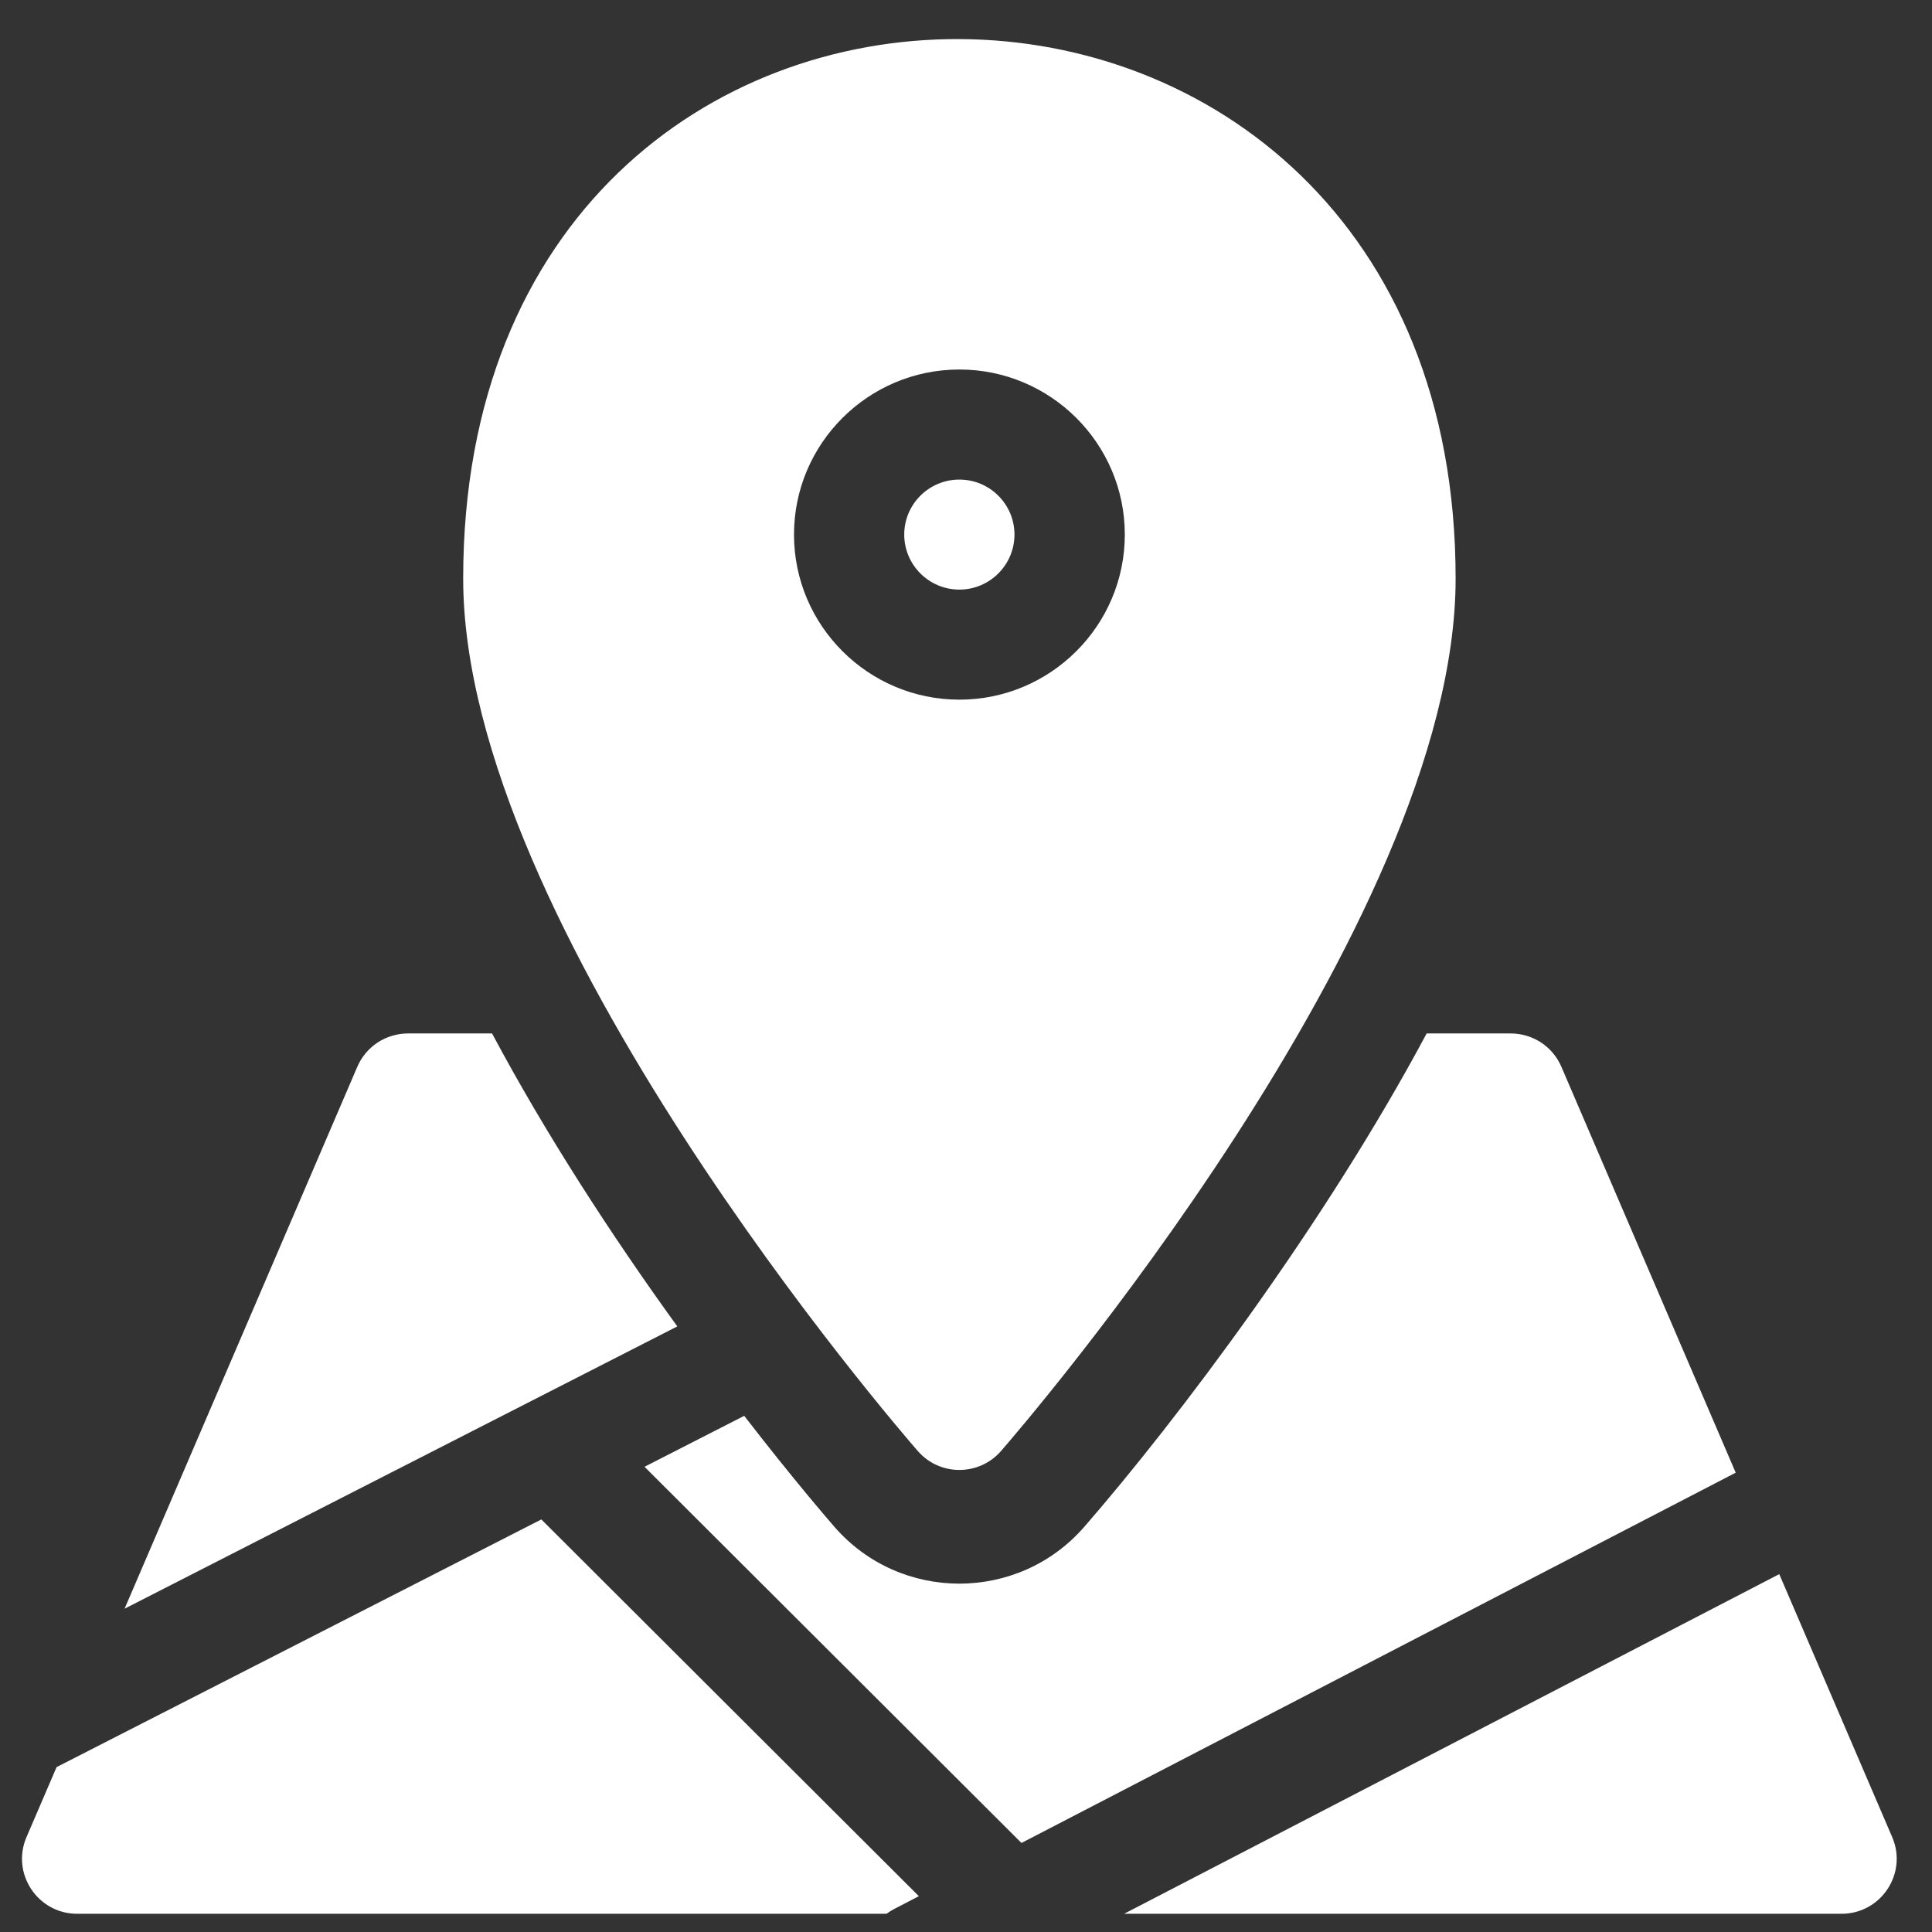<svg width="35" height="35" viewBox="0 0 35 35" fill="none" xmlns="http://www.w3.org/2000/svg">
<rect x="0" y="0" width="35" height="35" fill="#333333" stroke="none"/>
<path d="M8.914 18.722H7.391C7.196 18.722 7.005 18.779 6.841 18.886C6.678 18.994 6.55 19.146 6.473 19.326L2.257 29.143L12.27 24.029C11.071 22.371 9.885 20.541 8.914 18.722ZM28.286 19.326C28.209 19.146 28.081 18.994 27.918 18.886C27.754 18.779 27.563 18.722 27.368 18.722H25.845C24.012 22.157 21.34 25.708 19.641 27.662C18.446 29.032 16.311 29.031 15.118 27.662C14.996 27.521 14.359 26.784 13.482 25.649L11.676 26.572L18.505 33.387L31.444 26.679L28.286 19.326ZM1.025 32.013L0.48 33.281C0.198 33.937 0.681 34.67 1.398 34.67H16.061C16.153 34.602 16.154 34.606 16.646 34.351L9.807 27.526L1.025 32.013ZM34.279 33.281L32.233 28.517L20.364 34.67H33.361C34.077 34.67 34.562 33.938 34.279 33.281ZM18.378 9.684C18.378 9.134 17.93 8.688 17.38 8.688C16.829 8.688 16.381 9.134 16.381 9.684C16.381 10.234 16.829 10.681 17.38 10.681C17.93 10.681 18.378 10.234 18.378 9.684Z" fill="white"/>
<path d="M18.134 26.287C18.47 25.901 26.37 16.763 26.37 10.482C26.37 -2.471 8.391 -2.629 8.391 10.482C8.391 16.763 16.29 25.901 16.627 26.287C17.025 26.744 17.736 26.743 18.134 26.287ZM14.384 9.684C14.384 8.035 15.728 6.694 17.38 6.694C19.032 6.694 20.377 8.035 20.377 9.684C20.377 11.333 19.032 12.675 17.38 12.675C15.728 12.675 14.384 11.333 14.384 9.684Z" fill="white"/>
</svg>
